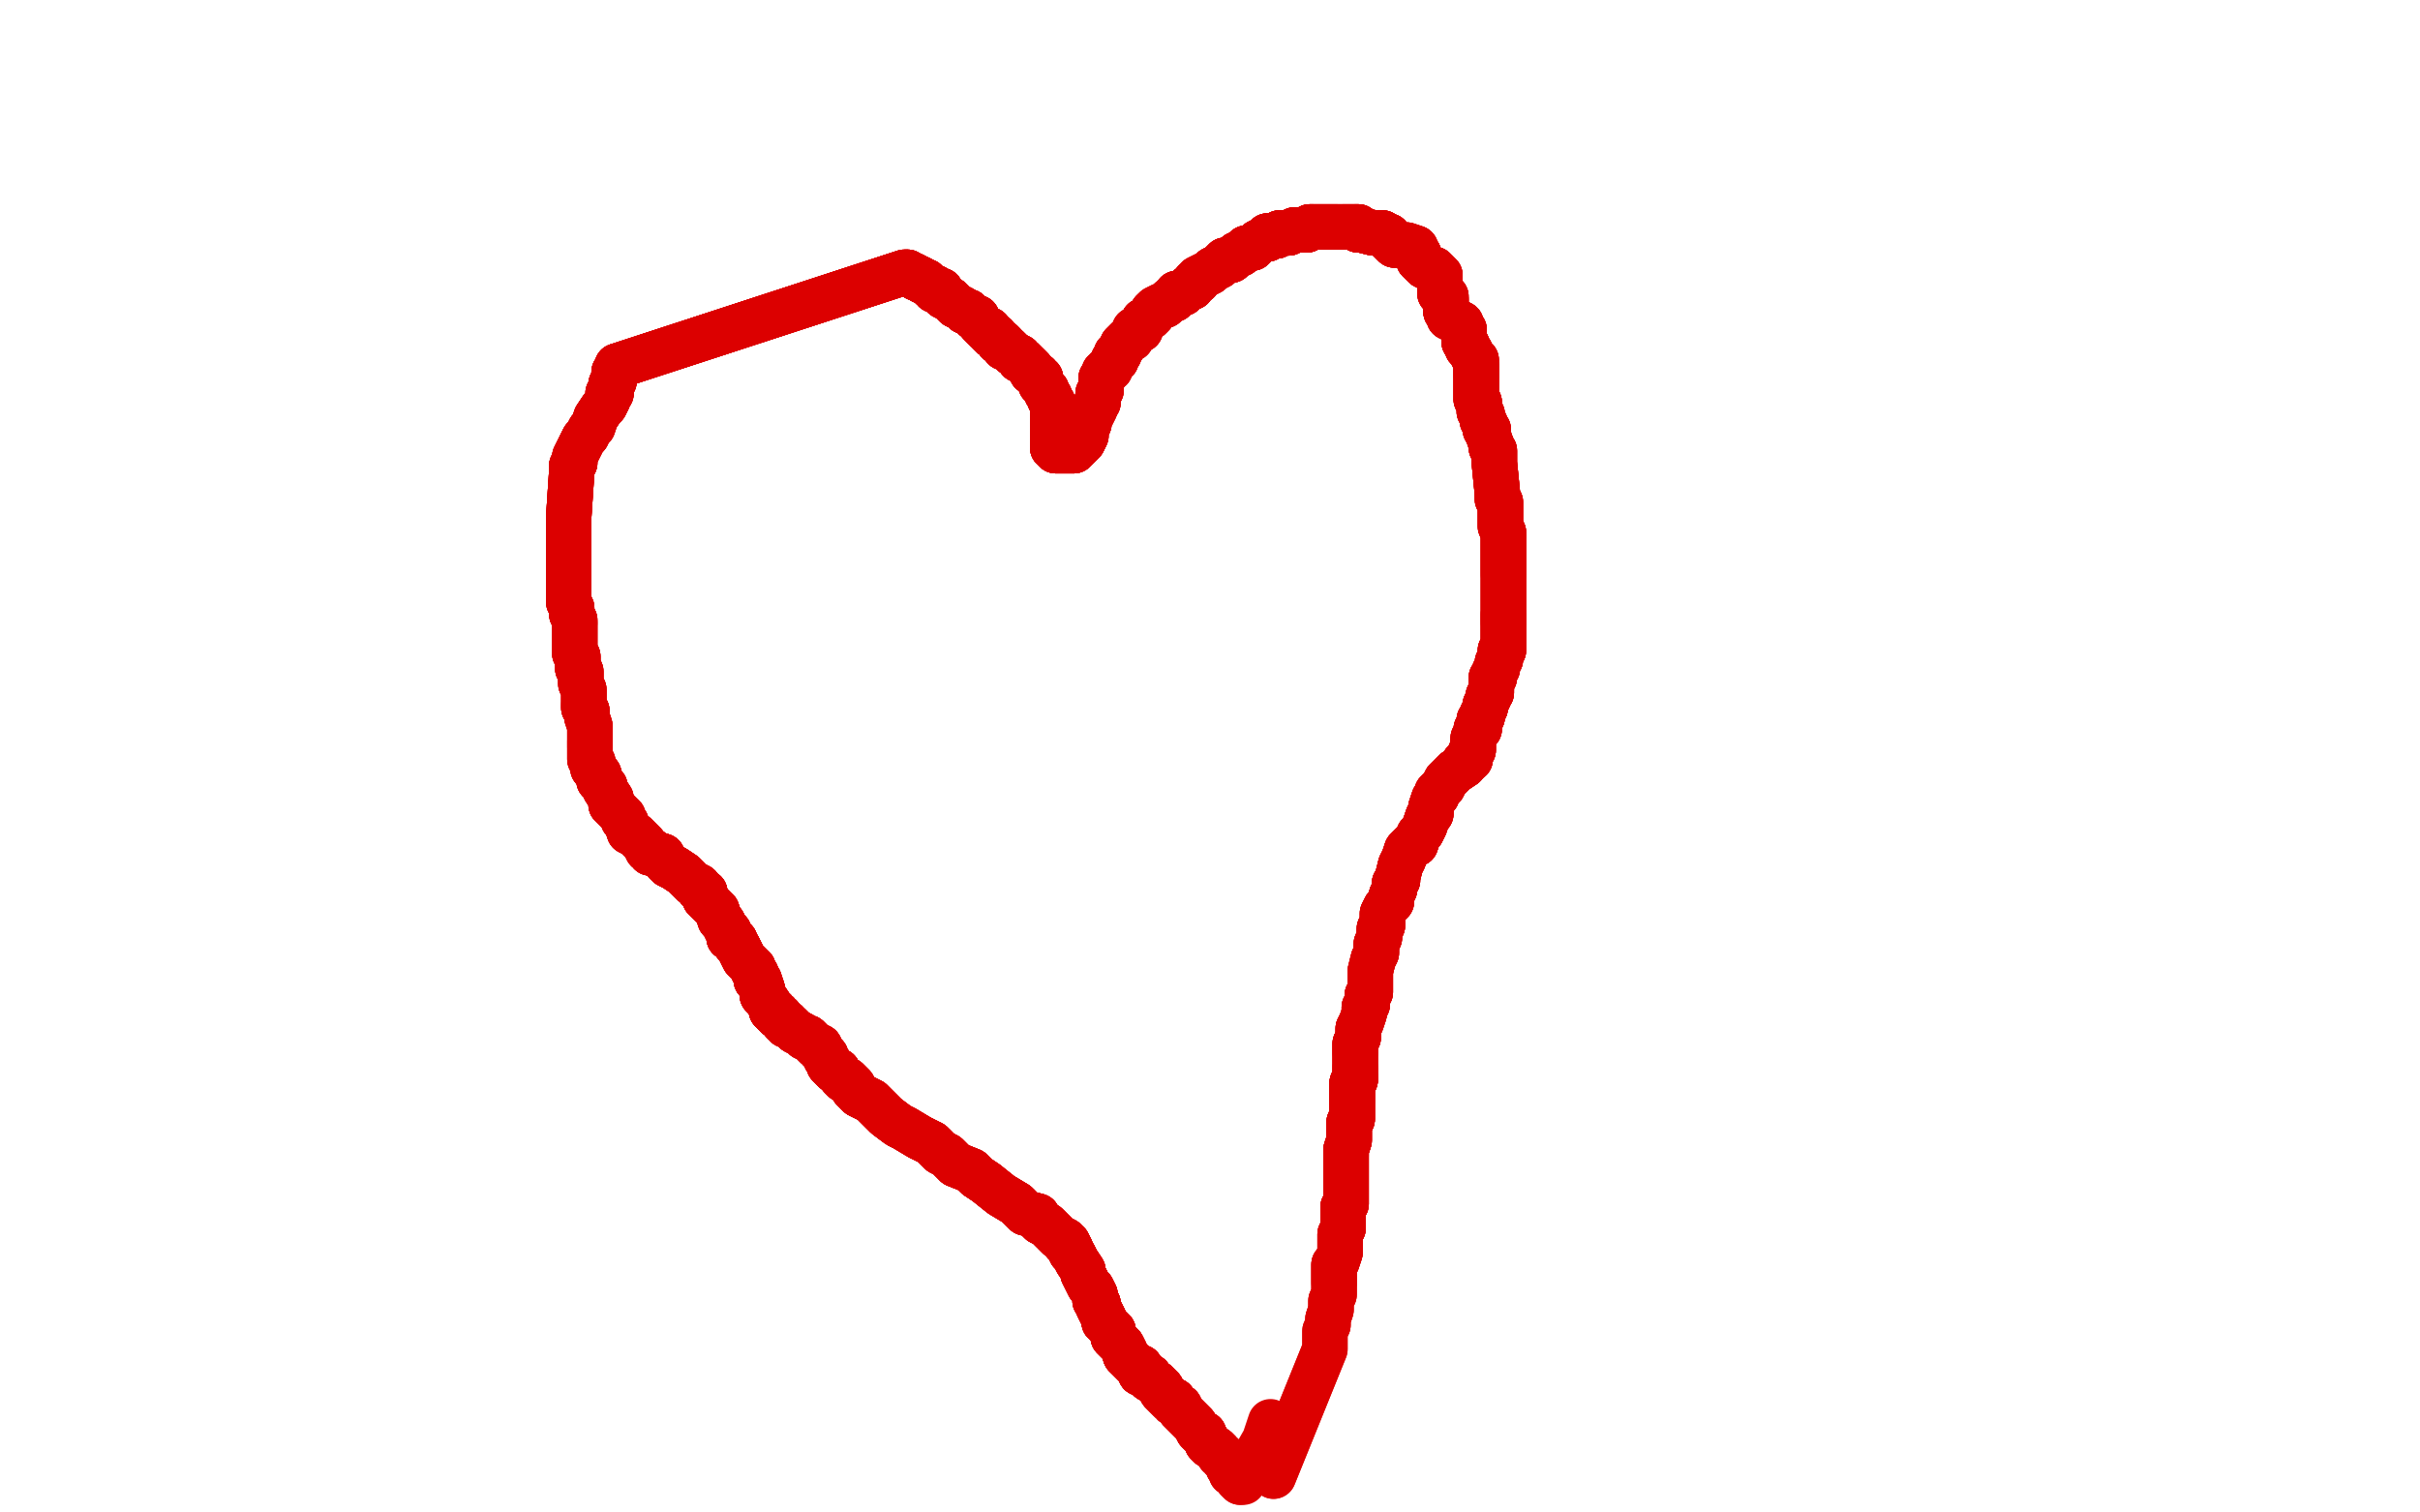 <?xml version="1.0" standalone="no"?>
<!DOCTYPE svg PUBLIC "-//W3C//DTD SVG 1.1//EN"
"http://www.w3.org/Graphics/SVG/1.1/DTD/svg11.dtd">

<svg width="800" height="500" version="1.1" xmlns="http://www.w3.org/2000/svg" xmlns:xlink="http://www.w3.org/1999/xlink" style="stroke-antialiasing: false"><desc>This SVG has been created on https://colorillo.com/</desc><rect x='0' y='0' width='800' height='500' style='fill: rgb(255,255,255); stroke-width:0' /><polyline points="348,148 348,147 348,146 348,145 348,144 348,143 348,141 348,140" style="fill: none; stroke: #dc0000; stroke-width: 15; stroke-linejoin: round; stroke-linecap: round; stroke-antialiasing: false; stroke-antialias: 0; opacity: 1.0"/>
<polyline points="348,148 348,147 348,146 348,145 348,144 348,143 348,141 348,140 348,139 348,138 348,137 348,136 348,135 348,134 348,133 347,132 347,131 346,130 346,129 345,128" style="fill: none; stroke: #dc0000; stroke-width: 15; stroke-linejoin: round; stroke-linecap: round; stroke-antialiasing: false; stroke-antialias: 0; opacity: 1.0"/>
<polyline points="348,148 348,147 348,146 348,145 348,144 348,143 348,141 348,140 348,139 348,138 348,137 348,136 348,135 348,134" style="fill: none; stroke: #dc0000; stroke-width: 15; stroke-linejoin: round; stroke-linecap: round; stroke-antialiasing: false; stroke-antialias: 0; opacity: 1.0"/>
<polyline points="348,148 348,147 348,146 348,145 348,144 348,143 348,141 348,140 348,139 348,138 348,137 348,136 348,135 348,134 348,133 347,132 347,131 346,130 346,129 345,128 344,127 344,126 344,125 343,125 343,124 341,123 341,122 340,121 339,120 338,119 337,119 337,118 335,117 334,116" style="fill: none; stroke: #dc0000; stroke-width: 15; stroke-linejoin: round; stroke-linecap: round; stroke-antialiasing: false; stroke-antialias: 0; opacity: 1.0"/>
<polyline points="348,148 348,147 348,146 348,145 348,144 348,143 348,141 348,140 348,139 348,138 348,137 348,136 348,135 348,134 348,133 347,132 347,131 346,130 346,129 345,128 344,127 344,126 344,125 343,125 343,124 341,123 341,122 340,121" style="fill: none; stroke: #dc0000; stroke-width: 15; stroke-linejoin: round; stroke-linecap: round; stroke-antialiasing: false; stroke-antialias: 0; opacity: 1.0"/>
<polyline points="348,148 348,147 348,146 348,145 348,144 348,143 348,141 348,140 348,139 348,138 348,137 348,136 348,135 348,134 348,133 347,132 347,131 346,130 346,129 345,128 344,127 344,126 344,125 343,125 343,124 341,123 341,122 340,121 339,120 338,119 337,119 337,118 335,117 334,116 333,115 332,115 332,114 331,113 330,113 329,111 328,111 327,110 327,109 326,109 325,108" style="fill: none; stroke: #dc0000; stroke-width: 15; stroke-linejoin: round; stroke-linecap: round; stroke-antialiasing: false; stroke-antialias: 0; opacity: 1.0"/>
<polyline points="348,133 347,132 347,131 346,130 346,129 345,128 344,127 344,126 344,125 343,125 343,124 341,123 341,122 340,121 339,120 338,119 337,119 337,118 335,117 334,116 333,115 332,115 332,114 331,113 330,113 329,111 328,111 327,110 327,109 326,109 325,108 324,107 323,105 322,105 320,103 319,103 318,102 316,101 315,100 314,99 312,98 311,97 311,96" style="fill: none; stroke: #dc0000; stroke-width: 15; stroke-linejoin: round; stroke-linecap: round; stroke-antialiasing: false; stroke-antialias: 0; opacity: 1.0"/>
<polyline points="343,124 341,123 341,122 340,121 339,120 338,119 337,119 337,118 335,117 334,116 333,115 332,115 332,114 331,113 330,113 329,111 328,111 327,110 327,109 326,109 325,108 324,107 323,105 322,105 320,103 319,103 318,102 316,101 315,100 314,99 312,98 311,97 311,96 310,96 309,96 309,95 308,95 307,94 306,93 305,93 304,92 303,92 302,91 301,91 300,90" style="fill: none; stroke: #dc0000; stroke-width: 15; stroke-linejoin: round; stroke-linecap: round; stroke-antialiasing: false; stroke-antialias: 0; opacity: 1.0"/>
<polyline points="343,124 341,123 341,122 340,121 339,120 338,119 337,119 337,118 335,117 334,116 333,115 332,115 332,114 331,113 330,113 329,111 328,111 327,110 327,109 326,109 325,108 324,107 323,105 322,105 320,103 319,103 318,102 316,101 315,100 314,99 312,98 311,97 311,96 310,96 309,96 309,95 308,95 307,94 306,93 305,93 304,92 303,92 302,91 301,91 300,90 299,90 204,121" style="fill: none; stroke: #dc0000; stroke-width: 15; stroke-linejoin: round; stroke-linecap: round; stroke-antialiasing: false; stroke-antialias: 0; opacity: 1.0"/>
<polyline points="335,117 334,116 333,115 332,115 332,114 331,113 330,113 329,111 328,111 327,110 327,109 326,109 325,108 324,107 323,105 322,105 320,103 319,103 318,102 316,101 315,100 314,99 312,98 311,97 311,96 310,96 309,96 309,95 308,95 307,94 306,93 305,93 304,92 303,92 302,91 301,91 300,90 299,90 204,121 204,122 203,123 203,124 203,126 202,127 202,128 202,130" style="fill: none; stroke: #dc0000; stroke-width: 15; stroke-linejoin: round; stroke-linecap: round; stroke-antialiasing: false; stroke-antialias: 0; opacity: 1.0"/>
<polyline points="323,105 322,105 320,103 319,103 318,102 316,101 315,100 314,99 312,98 311,97 311,96 310,96 309,96 309,95 308,95 307,94 306,93 305,93 304,92 303,92 302,91 301,91 300,90 299,90 204,121 204,122 203,123 203,124 203,126 202,127 202,128 202,130 201,130 201,131 201,132 200,134 199,135 197,138 196,141 195,142 194,144 193,145 192,147" style="fill: none; stroke: #dc0000; stroke-width: 15; stroke-linejoin: round; stroke-linecap: round; stroke-antialiasing: false; stroke-antialias: 0; opacity: 1.0"/>
<polyline points="320,103 319,103 318,102 316,101 315,100 314,99 312,98 311,97 311,96 310,96 309,96 309,95 308,95 307,94 306,93 305,93 304,92 303,92 302,91 301,91 300,90 299,90 204,121 204,122 203,123 203,124 203,126 202,127 202,128 202,130 201,130 201,131 201,132 200,134 199,135 197,138 196,141 195,142 194,144 193,145 192,147 191,149 190,151 190,152 190,153 189,154 189,155 189,156 188,171" style="fill: none; stroke: #dc0000; stroke-width: 15; stroke-linejoin: round; stroke-linecap: round; stroke-antialiasing: false; stroke-antialias: 0; opacity: 1.0"/>
<polyline points="304,92 303,92 302,91 301,91 300,90 299,90 204,121 204,122 203,123 203,124 203,126 202,127 202,128 202,130 201,130 201,131 201,132 200,134 199,135 197,138 196,141 195,142 194,144 193,145 192,147 191,149 190,151 190,152 190,153 189,154 189,155 189,156 188,171 188,174 188,178 188,179 188,182 188,183 188,187 188,189 188,190 188,191" style="fill: none; stroke: #dc0000; stroke-width: 15; stroke-linejoin: round; stroke-linecap: round; stroke-antialiasing: false; stroke-antialias: 0; opacity: 1.0"/>
<polyline points="204,121 204,122 203,123 203,124 203,126 202,127 202,128 202,130 201,130 201,131 201,132 200,134 199,135 197,138 196,141 195,142 194,144 193,145 192,147 191,149 190,151 190,152 190,153 189,154 189,155 189,156 188,171 188,174 188,178 188,179 188,182 188,183 188,187 188,189 188,190 188,191 188,192 188,194 188,195 188,197 188,198 188,199 189,201 189,202 189,203 190,205 190,206" style="fill: none; stroke: #dc0000; stroke-width: 15; stroke-linejoin: round; stroke-linecap: round; stroke-antialiasing: false; stroke-antialias: 0; opacity: 1.0"/>
<polyline points="194,144 193,145 192,147 191,149 190,151 190,152 190,153 189,154 189,155 189,156 188,171 188,174 188,178 188,179 188,182 188,183 188,187 188,189 188,190 188,191 188,192 188,194 188,195 188,197 188,198 188,199 189,201 189,202 189,203 190,205 190,206 190,207 190,209 190,210 190,211 190,212 190,214 190,216 191,217 191,219 191,220 191,221" style="fill: none; stroke: #dc0000; stroke-width: 15; stroke-linejoin: round; stroke-linecap: round; stroke-antialiasing: false; stroke-antialias: 0; opacity: 1.0"/>
<polyline points="190,153 189,154 189,155 189,156 188,171 188,174 188,178 188,179 188,182 188,183 188,187 188,189 188,190 188,191 188,192 188,194 188,195 188,197 188,198 188,199 189,201 189,202 189,203 190,205 190,206 190,207 190,209 190,210 190,211 190,212 190,214 190,216 191,217 191,219 191,220 191,221 192,222 192,223 192,225 192,226 193,228 193,229 193,231 193,232 193,233 193,234 194,235" style="fill: none; stroke: #dc0000; stroke-width: 15; stroke-linejoin: round; stroke-linecap: round; stroke-antialiasing: false; stroke-antialias: 0; opacity: 1.0"/>
<polyline points="188,192 188,194 188,195 188,197 188,198 188,199 189,201 189,202 189,203 190,205 190,206 190,207 190,209 190,210 190,211 190,212 190,214 190,216 191,217 191,219 191,220 191,221 192,222 192,223 192,225 192,226 193,228 193,229 193,231 193,232 193,233 193,234 194,235 194,236 194,237 195,240 195,241 195,242 195,243 195,244 195,245 195,246 195,247" style="fill: none; stroke: #dc0000; stroke-width: 15; stroke-linejoin: round; stroke-linecap: round; stroke-antialiasing: false; stroke-antialias: 0; opacity: 1.0"/>
<polyline points="190,206 190,207 190,209 190,210 190,211 190,212 190,214 190,216 191,217 191,219 191,220 191,221 192,222 192,223 192,225 192,226 193,228 193,229 193,231 193,232 193,233 193,234 194,235 194,236 194,237 195,240 195,241 195,242 195,243 195,244 195,245 195,246 195,247 195,248 195,249 195,250 195,251 196,252 196,253 196,254 197,255 198,256 198,257 198,258 199,259" style="fill: none; stroke: #dc0000; stroke-width: 15; stroke-linejoin: round; stroke-linecap: round; stroke-antialiasing: false; stroke-antialias: 0; opacity: 1.0"/>
<polyline points="191,217 191,219 191,220 191,221 192,222 192,223 192,225 192,226 193,228 193,229 193,231 193,232 193,233 193,234 194,235 194,236 194,237 195,240 195,241 195,242 195,243 195,244 195,245 195,246 195,247 195,248 195,249 195,250 195,251 196,252 196,253 196,254 197,255 198,256 198,257 198,258 199,259 200,260 200,261 202,264 202,266 203,267 205,269 206,270 206,271 207,272" style="fill: none; stroke: #dc0000; stroke-width: 15; stroke-linejoin: round; stroke-linecap: round; stroke-antialiasing: false; stroke-antialias: 0; opacity: 1.0"/>
<polyline points="193,233 193,234 194,235 194,236 194,237 195,240 195,241 195,242 195,243 195,244 195,245 195,246 195,247 195,248 195,249 195,250 195,251 196,252 196,253 196,254 197,255 198,256 198,257 198,258 199,259 200,260 200,261 202,264 202,266 203,267 205,269 206,270 206,271 207,272 208,275 210,276 211,277 213,279 214,281 215,281 215,282 216,282 219,283 220,285" style="fill: none; stroke: #dc0000; stroke-width: 15; stroke-linejoin: round; stroke-linecap: round; stroke-antialiasing: false; stroke-antialias: 0; opacity: 1.0"/>
<polyline points="195,245 195,246 195,247 195,248 195,249 195,250 195,251 196,252 196,253 196,254 197,255 198,256 198,257 198,258 199,259 200,260 200,261 202,264 202,266 203,267 205,269 206,270 206,271 207,272 208,275 210,276 211,277 213,279 214,281 215,281 215,282 216,282 219,283 220,285 221,286 223,287 226,289 227,290 228,291 229,292 231,293 231,294 233,295 233,297 234,298" style="fill: none; stroke: #dc0000; stroke-width: 15; stroke-linejoin: round; stroke-linecap: round; stroke-antialiasing: false; stroke-antialias: 0; opacity: 1.0"/>
<polyline points="197,255 198,256 198,257 198,258 199,259 200,260 200,261 202,264 202,266 203,267 205,269 206,270 206,271 207,272 208,275 210,276 211,277 213,279 214,281 215,281 215,282 216,282 219,283 220,285 221,286 223,287 226,289 227,290 228,291 229,292 231,293 231,294 233,295 233,297 234,298 237,301 238,304 239,305 240,307 241,308 241,309 241,310 243,311 243,312 244,313" style="fill: none; stroke: #dc0000; stroke-width: 15; stroke-linejoin: round; stroke-linecap: round; stroke-antialiasing: false; stroke-antialias: 0; opacity: 1.0"/>
<polyline points="202,266 203,267 205,269 206,270 206,271 207,272 208,275 210,276 211,277 213,279 214,281 215,281 215,282 216,282 219,283 220,285 221,286 223,287 226,289 227,290 228,291 229,292 231,293 231,294 233,295 233,297 234,298 237,301 238,304 239,305 240,307 241,308 241,309 241,310 243,311 243,312 244,313 245,315 246,317 248,319 249,320 249,321 250,322 250,323 250,324 251,324" style="fill: none; stroke: #dc0000; stroke-width: 15; stroke-linejoin: round; stroke-linecap: round; stroke-antialiasing: false; stroke-antialias: 0; opacity: 1.0"/>
<polyline points="214,281 215,281 215,282 216,282 219,283 220,285 221,286 223,287 226,289 227,290 228,291 229,292 231,293 231,294 233,295 233,297 234,298 237,301 238,304 239,305 240,307 241,308 241,309 241,310 243,311 243,312 244,313 245,315 246,317 248,319 249,320 249,321 250,322 250,323 250,324 251,324 252,327 252,329 253,330 255,333 255,334 256,334 256,335 257,335 257,336" style="fill: none; stroke: #dc0000; stroke-width: 15; stroke-linejoin: round; stroke-linecap: round; stroke-antialiasing: false; stroke-antialias: 0; opacity: 1.0"/>
<polyline points="219,283 220,285 221,286 223,287 226,289 227,290 228,291 229,292 231,293 231,294 233,295 233,297 234,298 237,301 238,304 239,305 240,307 241,308 241,309 241,310 243,311 243,312 244,313 245,315 246,317 248,319 249,320 249,321 250,322 250,323 250,324 251,324 252,327 252,329 253,330 255,333 255,334 256,334 256,335 257,335 257,336 258,336 259,338 260,338 260,339 261,339 262,340 263,341" style="fill: none; stroke: #dc0000; stroke-width: 15; stroke-linejoin: round; stroke-linecap: round; stroke-antialiasing: false; stroke-antialias: 0; opacity: 1.0"/>
<polyline points="233,295 233,297 234,298 237,301 238,304 239,305 240,307 241,308 241,309 241,310 243,311 243,312 244,313 245,315 246,317 248,319 249,320 249,321 250,322 250,323 250,324 251,324 252,327 252,329 253,330 255,333 255,334 256,334 256,335 257,335 257,336 258,336 259,338 260,338 260,339 261,339 262,340 263,341 265,342 266,343 267,343 268,344 269,345 270,346 271,346" style="fill: none; stroke: #dc0000; stroke-width: 15; stroke-linejoin: round; stroke-linecap: round; stroke-antialiasing: false; stroke-antialias: 0; opacity: 1.0"/>
<polyline points="241,309 241,310 243,311 243,312 244,313 245,315 246,317 248,319 249,320 249,321 250,322 250,323 250,324 251,324 252,327 252,329 253,330 255,333 255,334 256,334 256,335 257,335 257,336 258,336 259,338 260,338 260,339 261,339 262,340 263,341 265,342 266,343 267,343 268,344 269,345 270,346 271,346 271,347 272,348 273,349 273,350 274,351 274,352 275,353 276,354 277,354" style="fill: none; stroke: #dc0000; stroke-width: 15; stroke-linejoin: round; stroke-linecap: round; stroke-antialiasing: false; stroke-antialias: 0; opacity: 1.0"/>
<polyline points="249,320 249,321 250,322 250,323 250,324 251,324 252,327 252,329 253,330 255,333 255,334 256,334 256,335 257,335 257,336 258,336 259,338 260,338 260,339 261,339 262,340 263,341 265,342 266,343 267,343 268,344 269,345 270,346 271,346 271,347 272,348 273,349 273,350 274,351 274,352 275,353 276,354 277,354 278,356 279,357 280,357 281,358 282,359 282,360 284,362 286,363" style="fill: none; stroke: #dc0000; stroke-width: 15; stroke-linejoin: round; stroke-linecap: round; stroke-antialiasing: false; stroke-antialias: 0; opacity: 1.0"/>
<polyline points="252,327 252,329 253,330 255,333 255,334 256,334 256,335 257,335 257,336 258,336 259,338 260,338 260,339 261,339 262,340 263,341 265,342 266,343 267,343 268,344 269,345 270,346 271,346 271,347 272,348 273,349 273,350 274,351 274,352 275,353 276,354 277,354 278,356 279,357 280,357 281,358 282,359 282,360 284,362 286,363 288,364 289,365 291,367 293,369 297,372 299,373 304,376" style="fill: none; stroke: #dc0000; stroke-width: 15; stroke-linejoin: round; stroke-linecap: round; stroke-antialiasing: false; stroke-antialias: 0; opacity: 1.0"/>
<polyline points="262,340 263,341 265,342 266,343 267,343 268,344 269,345 270,346 271,346 271,347 272,348 273,349 273,350 274,351 274,352 275,353 276,354 277,354 278,356 279,357 280,357 281,358 282,359 282,360 284,362 286,363 288,364 289,365 291,367 293,369 297,372 299,373 304,376 306,377 308,378 309,379 310,380 311,381 313,382 314,383 316,385 321,387 323,389" style="fill: none; stroke: #dc0000; stroke-width: 15; stroke-linejoin: round; stroke-linecap: round; stroke-antialiasing: false; stroke-antialias: 0; opacity: 1.0"/>
<polyline points="267,343 268,344 269,345 270,346 271,346 271,347 272,348 273,349 273,350 274,351 274,352 275,353 276,354 277,354 278,356 279,357 280,357 281,358 282,359 282,360 284,362 286,363 288,364 289,365 291,367 293,369 297,372 299,373 304,376 306,377 308,378 309,379 310,380 311,381 313,382 314,383 316,385 321,387 323,389 326,391 331,395 336,398 338,400 339,401 343,402 343,403 344,404 346,405" style="fill: none; stroke: #dc0000; stroke-width: 15; stroke-linejoin: round; stroke-linecap: round; stroke-antialiasing: false; stroke-antialias: 0; opacity: 1.0"/>
<polyline points="276,354 277,354 278,356 279,357 280,357 281,358 282,359 282,360 284,362 286,363 288,364 289,365 291,367 293,369 297,372 299,373 304,376 306,377 308,378 309,379 310,380 311,381 313,382 314,383 316,385 321,387 323,389 326,391 331,395 336,398 338,400 339,401 343,402 343,403 344,404 346,405 347,406 348,407 349,408 350,409 352,410 352,411 353,411 354,413" style="fill: none; stroke: #dc0000; stroke-width: 15; stroke-linejoin: round; stroke-linecap: round; stroke-antialiasing: false; stroke-antialias: 0; opacity: 1.0"/>
<polyline points="284,362 286,363 288,364 289,365 291,367 293,369 297,372 299,373 304,376 306,377 308,378 309,379 310,380 311,381 313,382 314,383 316,385 321,387 323,389 326,391 331,395 336,398 338,400 339,401 343,402 343,403 344,404 346,405 347,406 348,407 349,408 350,409 352,410 352,411 353,411 354,413 354,414 355,415 356,417 358,420 358,421 360,425 361,426 362,428 362,430 363,431" style="fill: none; stroke: #dc0000; stroke-width: 15; stroke-linejoin: round; stroke-linecap: round; stroke-antialiasing: false; stroke-antialias: 0; opacity: 1.0"/>
<polyline points="308,378 309,379 310,380 311,381 313,382 314,383 316,385 321,387 323,389 326,391 331,395 336,398 338,400 339,401 343,402 343,403 344,404 346,405 347,406 348,407 349,408 350,409 352,410 352,411 353,411 354,413 354,414 355,415 356,417 358,420 358,421 360,425 361,426 362,428 362,430 363,431 363,432 365,436 365,437 368,440 368,442 370,444 371,445 372,447 372,448" style="fill: none; stroke: #dc0000; stroke-width: 15; stroke-linejoin: round; stroke-linecap: round; stroke-antialiasing: false; stroke-antialias: 0; opacity: 1.0"/>
<polyline points="316,385 321,387 323,389 326,391 331,395 336,398 338,400 339,401 343,402 343,403 344,404 346,405 347,406 348,407 349,408 350,409 352,410 352,411 353,411 354,413 354,414 355,415 356,417 358,420 358,421 360,425 361,426 362,428 362,430 363,431 363,432 365,436 365,437 368,440 368,442 370,444 371,445 372,447 372,448 373,449 374,450 376,452 377,452 377,454 378,454 379,455 380,455" style="fill: none; stroke: #dc0000; stroke-width: 15; stroke-linejoin: round; stroke-linecap: round; stroke-antialiasing: false; stroke-antialias: 0; opacity: 1.0"/>
<polyline points="347,406 348,407 349,408 350,409 352,410 352,411 353,411 354,413 354,414 355,415 356,417 358,420 358,421 360,425 361,426 362,428 362,430 363,431 363,432 365,436 365,437 368,440 368,442 370,444 371,445 372,447 372,448 373,449 374,450 376,452 377,452 377,454 378,454 379,455 380,455 380,456 382,457 383,458 384,459 384,460 386,462 387,463 388,463 388,464" style="fill: none; stroke: #dc0000; stroke-width: 15; stroke-linejoin: round; stroke-linecap: round; stroke-antialiasing: false; stroke-antialias: 0; opacity: 1.0"/>
<polyline points="353,411 354,413 354,414 355,415 356,417 358,420 358,421 360,425 361,426 362,428 362,430 363,431 363,432 365,436 365,437 368,440 368,442 370,444 371,445 372,447 372,448 373,449 374,450 376,452 377,452 377,454 378,454 379,455 380,455 380,456 382,457 383,458 384,459 384,460 386,462 387,463 388,463 388,464 390,465 390,466 391,467 392,468 393,469 394,470 395,471 396,473 397,474" style="fill: none; stroke: #dc0000; stroke-width: 15; stroke-linejoin: round; stroke-linecap: round; stroke-antialiasing: false; stroke-antialias: 0; opacity: 1.0"/>
<polyline points="361,426 362,428 362,430 363,431 363,432 365,436 365,437 368,440 368,442 370,444 371,445 372,447 372,448 373,449 374,450 376,452 377,452 377,454 378,454 379,455 380,455 380,456 382,457 383,458 384,459 384,460 386,462 387,463 388,463 388,464 390,465 390,466 391,467 392,468 393,469 394,470 395,471 396,473 397,474 398,474 398,475 399,476 399,477 400,478 402,479 403,480" style="fill: none; stroke: #dc0000; stroke-width: 15; stroke-linejoin: round; stroke-linecap: round; stroke-antialiasing: false; stroke-antialias: 0; opacity: 1.0"/>
<polyline points="365,437 368,440 368,442 370,444 371,445 372,447 372,448 373,449 374,450 376,452 377,452 377,454 378,454 379,455 380,455 380,456 382,457 383,458 384,459 384,460 386,462 387,463 388,463 388,464 390,465 390,466 391,467 392,468 393,469 394,470 395,471 396,473 397,474 398,474 398,475 399,476 399,477 400,478 402,479 403,480 403,481 404,481 404,482 405,483 406,484 406,485 407,486" style="fill: none; stroke: #dc0000; stroke-width: 15; stroke-linejoin: round; stroke-linecap: round; stroke-antialiasing: false; stroke-antialias: 0; opacity: 1.0"/>
<polyline points="365,437 368,440 368,442 370,444 371,445 372,447 372,448 373,449 374,450 376,452 377,452 377,454 378,454 379,455 380,455 380,456 382,457 383,458 384,459 384,460 386,462 387,463 388,463 388,464 390,465 390,466 391,467 392,468 393,469 394,470 395,471 396,473 397,474 398,474 398,475 399,476 399,477 400,478 402,479 403,480 403,481 404,481 404,482 405,483 406,484 406,485 407,486 407,487 408,487" style="fill: none; stroke: #dc0000; stroke-width: 15; stroke-linejoin: round; stroke-linecap: round; stroke-antialiasing: false; stroke-antialias: 0; opacity: 1.0"/>
<polyline points="368,442 370,444 371,445 372,447 372,448 373,449 374,450 376,452 377,452 377,454 378,454 379,455 380,455 380,456 382,457 383,458 384,459 384,460 386,462 387,463 388,463 388,464 390,465 390,466 391,467 392,468 393,469 394,470 395,471 396,473 397,474 398,474 398,475 399,476 399,477 400,478 402,479 403,480 403,481 404,481 404,482 405,483 406,484 406,485 407,486 407,487 408,487 409,489 410,490" style="fill: none; stroke: #dc0000; stroke-width: 15; stroke-linejoin: round; stroke-linecap: round; stroke-antialiasing: false; stroke-antialias: 0; opacity: 1.0"/>
<polyline points="377,452 377,454 378,454 379,455 380,455 380,456 382,457 383,458 384,459 384,460 386,462 387,463 388,463 388,464 390,465 390,466 391,467 392,468 393,469 394,470 395,471 396,473 397,474 398,474 398,475 399,476 399,477 400,478 402,479 403,480 403,481 404,481 404,482 405,483 406,484 406,485 407,486 407,487 408,487 409,489 410,490 411,490 411,489 414,483 418,476 420,470" style="fill: none; stroke: #dc0000; stroke-width: 15; stroke-linejoin: round; stroke-linecap: round; stroke-antialiasing: false; stroke-antialias: 0; opacity: 1.0"/>
<polyline points="349,149 350,149 351,149 352,149 353,149 354,149 355,149 356,148 357,147 358,146" style="fill: none; stroke: #dc0000; stroke-width: 15; stroke-linejoin: round; stroke-linecap: round; stroke-antialiasing: false; stroke-antialias: 0; opacity: 1.0"/>
<polyline points="349,149 350,149 351,149 352,149 353,149 354,149 355,149 356,148 357,147 358,146 359,144 359,142 359,141 360,140 360,139 360,138 361,137 362,135 362,134" style="fill: none; stroke: #dc0000; stroke-width: 15; stroke-linejoin: round; stroke-linecap: round; stroke-antialiasing: false; stroke-antialias: 0; opacity: 1.0"/>
<polyline points="349,149 350,149 351,149 352,149 353,149 354,149 355,149 356,148 357,147 358,146 359,144 359,142 359,141 360,140 360,139 360,138 361,137 362,135 362,134 363,133 363,132 363,131 363,130 364,129 364,128" style="fill: none; stroke: #dc0000; stroke-width: 15; stroke-linejoin: round; stroke-linecap: round; stroke-antialiasing: false; stroke-antialias: 0; opacity: 1.0"/>
<polyline points="349,149 350,149 351,149 352,149 353,149 354,149 355,149 356,148 357,147 358,146 359,144 359,142 359,141 360,140 360,139 360,138 361,137 362,135 362,134 363,133 363,132 363,131 363,130 364,129 364,128 364,127 364,126 364,125 365,124 365,123 366,123 366,122 367,122 367,121" style="fill: none; stroke: #dc0000; stroke-width: 15; stroke-linejoin: round; stroke-linecap: round; stroke-antialiasing: false; stroke-antialias: 0; opacity: 1.0"/>
<polyline points="349,149 350,149 351,149 352,149 353,149 354,149 355,149 356,148 357,147 358,146 359,144 359,142 359,141 360,140 360,139 360,138 361,137 362,135 362,134 363,133 363,132 363,131 363,130 364,129 364,128 364,127 364,126 364,125 365,124 365,123 366,123 366,122 367,122 367,121 368,120 368,119 369,119 369,117 370,117 370,116 371,115 371,114 372,113 373,112" style="fill: none; stroke: #dc0000; stroke-width: 15; stroke-linejoin: round; stroke-linecap: round; stroke-antialiasing: false; stroke-antialias: 0; opacity: 1.0"/>
<polyline points="359,141 360,140 360,139 360,138 361,137 362,135 362,134 363,133 363,132 363,131 363,130 364,129 364,128 364,127 364,126 364,125 365,124 365,123 366,123 366,122 367,122 367,121 368,120 368,119 369,119 369,117 370,117 370,116 371,115 371,114 372,113 373,112 374,112 374,111 375,110 375,109 376,109 377,109 377,108 378,107 378,106 380,105 381,104 381,103" style="fill: none; stroke: #dc0000; stroke-width: 15; stroke-linejoin: round; stroke-linecap: round; stroke-antialiasing: false; stroke-antialias: 0; opacity: 1.0"/>
<polyline points="364,126 364,125 365,124 365,123 366,123 366,122 367,122 367,121 368,120 368,119 369,119 369,117 370,117 370,116 371,115 371,114 372,113 373,112 374,112 374,111 375,110 375,109 376,109 377,109 377,108 378,107 378,106 380,105 381,104 381,103 382,102 384,101 385,101 386,100 387,99 388,99 389,98 389,97 390,97 391,97 392,96 393,95 394,95" style="fill: none; stroke: #dc0000; stroke-width: 15; stroke-linejoin: round; stroke-linecap: round; stroke-antialiasing: false; stroke-antialias: 0; opacity: 1.0"/>
<polyline points="369,119 369,117 370,117 370,116 371,115 371,114 372,113 373,112 374,112 374,111 375,110 375,109 376,109 377,109 377,108 378,107 378,106 380,105 381,104 381,103 382,102 384,101 385,101 386,100 387,99 388,99 389,98 389,97 390,97 391,97 392,96 393,95 394,95 395,93 396,93 396,92 398,91 400,90 401,89 403,88 404,87 405,86 406,86 407,86 408,85" style="fill: none; stroke: #dc0000; stroke-width: 15; stroke-linejoin: round; stroke-linecap: round; stroke-antialiasing: false; stroke-antialias: 0; opacity: 1.0"/>
<polyline points="376,109 377,109 377,108 378,107 378,106 380,105 381,104 381,103 382,102 384,101 385,101 386,100 387,99 388,99 389,98 389,97 390,97 391,97 392,96 393,95 394,95 395,93 396,93 396,92 398,91 400,90 401,89 403,88 404,87 405,86 406,86 407,86 408,85 409,84 410,84 411,83 412,82 414,82 415,81 416,80 418,79 419,79 419,78 420,78" style="fill: none; stroke: #dc0000; stroke-width: 15; stroke-linejoin: round; stroke-linecap: round; stroke-antialiasing: false; stroke-antialias: 0; opacity: 1.0"/>
<polyline points="385,101 386,100 387,99 388,99 389,98 389,97 390,97 391,97 392,96 393,95 394,95 395,93 396,93 396,92 398,91 400,90 401,89 403,88 404,87 405,86 406,86 407,86 408,85 409,84 410,84 411,83 412,82 414,82 415,81 416,80 418,79 419,79 419,78 420,78 421,78 422,78 423,77 424,77 426,77 428,76 430,76 431,76 432,76 433,75 434,75" style="fill: none; stroke: #dc0000; stroke-width: 15; stroke-linejoin: round; stroke-linecap: round; stroke-antialiasing: false; stroke-antialias: 0; opacity: 1.0"/>
<polyline points="389,98 389,97 390,97 391,97 392,96 393,95 394,95 395,93 396,93 396,92 398,91 400,90 401,89 403,88 404,87 405,86 406,86 407,86 408,85 409,84 410,84 411,83 412,82 414,82 415,81 416,80 418,79 419,79 419,78 420,78 421,78 422,78 423,77 424,77 426,77 428,76 430,76 431,76 432,76 433,75 434,75 435,75 436,75 437,75 438,75 439,75 441,75 442,75" style="fill: none; stroke: #dc0000; stroke-width: 15; stroke-linejoin: round; stroke-linecap: round; stroke-antialiasing: false; stroke-antialias: 0; opacity: 1.0"/>
<polyline points="401,89 403,88 404,87 405,86 406,86 407,86 408,85 409,84 410,84 411,83 412,82 414,82 415,81 416,80 418,79 419,79 419,78 420,78 421,78 422,78 423,77 424,77 426,77 428,76 430,76 431,76 432,76 433,75 434,75 435,75 436,75 437,75 438,75 439,75 441,75 442,75 444,75 445,75 446,75 447,75 448,75 449,75 449,76 450,76" style="fill: none; stroke: #dc0000; stroke-width: 15; stroke-linejoin: round; stroke-linecap: round; stroke-antialiasing: false; stroke-antialias: 0; opacity: 1.0"/>
<polyline points="406,86 407,86 408,85 409,84 410,84 411,83 412,82 414,82 415,81 416,80 418,79 419,79 419,78 420,78 421,78 422,78 423,77 424,77 426,77 428,76 430,76 431,76 432,76 433,75 434,75 435,75 436,75 437,75 438,75 439,75 441,75 442,75 444,75 445,75 446,75 447,75 448,75 449,75 449,76 450,76 454,77 456,77 457,77 458,78 459,78 459,79 460,80 461,81" style="fill: none; stroke: #dc0000; stroke-width: 15; stroke-linejoin: round; stroke-linecap: round; stroke-antialiasing: false; stroke-antialias: 0; opacity: 1.0"/>
<polyline points="421,78 422,78 423,77 424,77 426,77 428,76 430,76 431,76 432,76 433,75 434,75 435,75 436,75 437,75 438,75 439,75 441,75 442,75 444,75 445,75 446,75 447,75 448,75 449,75 449,76 450,76 454,77 456,77 457,77 458,78 459,78 459,79 460,80 461,81 463,81 464,81 465,81 468,82 468,83 468,84 469,84 469,86 470,87" style="fill: none; stroke: #dc0000; stroke-width: 15; stroke-linejoin: round; stroke-linecap: round; stroke-antialiasing: false; stroke-antialias: 0; opacity: 1.0"/>
<polyline points="426,77 428,76 430,76 431,76 432,76 433,75 434,75 435,75 436,75 437,75 438,75 439,75 441,75 442,75 444,75 445,75 446,75 447,75 448,75 449,75 449,76 450,76 454,77 456,77 457,77 458,78 459,78 459,79 460,80 461,81 463,81 464,81 465,81 468,82 468,83 468,84 469,84 469,86 470,87 471,88 473,89 474,89 475,90 476,91 476,92 476,93 476,94 476,95" style="fill: none; stroke: #dc0000; stroke-width: 15; stroke-linejoin: round; stroke-linecap: round; stroke-antialiasing: false; stroke-antialias: 0; opacity: 1.0"/>
<polyline points="444,75 445,75 446,75 447,75 448,75 449,75 449,76 450,76 454,77 456,77 457,77 458,78 459,78 459,79 460,80 461,81 463,81 464,81 465,81 468,82 468,83 468,84 469,84 469,86 470,87 471,88 473,89 474,89 475,90 476,91 476,92 476,93 476,94 476,95 476,96 476,97 477,97 478,98 478,99 478,100 478,102 478,103 479,104" style="fill: none; stroke: #dc0000; stroke-width: 15; stroke-linejoin: round; stroke-linecap: round; stroke-antialiasing: false; stroke-antialias: 0; opacity: 1.0"/>
<polyline points="448,75 449,75 449,76 450,76 454,77 456,77 457,77 458,78 459,78 459,79 460,80 461,81 463,81 464,81 465,81 468,82 468,83 468,84 469,84 469,86 470,87 471,88 473,89 474,89 475,90 476,91 476,92 476,93 476,94 476,95 476,96 476,97 477,97 478,98 478,99 478,100 478,102 478,103 479,104 479,105 481,106 483,107 483,108 484,109 484,110 484,111 484,112 484,113" style="fill: none; stroke: #dc0000; stroke-width: 15; stroke-linejoin: round; stroke-linecap: round; stroke-antialiasing: false; stroke-antialias: 0; opacity: 1.0"/>
<polyline points="468,83 468,84 469,84 469,86 470,87 471,88 473,89 474,89 475,90 476,91 476,92 476,93 476,94 476,95 476,96 476,97 477,97 478,98 478,99 478,100 478,102 478,103 479,104 479,105 481,106 483,107 483,108 484,109 484,110 484,111 484,112 484,113 485,114 485,115 486,116 487,118 488,119 488,120 488,121 488,122 488,123 488,124" style="fill: none; stroke: #dc0000; stroke-width: 15; stroke-linejoin: round; stroke-linecap: round; stroke-antialiasing: false; stroke-antialias: 0; opacity: 1.0"/>
<polyline points="469,84 469,86 470,87 471,88 473,89 474,89 475,90 476,91 476,92 476,93 476,94 476,95 476,96 476,97 477,97 478,98 478,99 478,100 478,102 478,103 479,104 479,105 481,106 483,107 483,108 484,109 484,110 484,111 484,112 484,113 485,114 485,115 486,116 487,118 488,119 488,120 488,121 488,122 488,123 488,124 488,125 488,127 488,128 488,129 488,130 488,131 488,132 489,133 489,134" style="fill: none; stroke: #dc0000; stroke-width: 15; stroke-linejoin: round; stroke-linecap: round; stroke-antialiasing: false; stroke-antialias: 0; opacity: 1.0"/>
<polyline points="478,99 478,100 478,102 478,103 479,104 479,105 481,106 483,107 483,108 484,109 484,110 484,111 484,112 484,113 485,114 485,115 486,116 487,118 488,119 488,120 488,121 488,122 488,123 488,124 488,125 488,127 488,128 488,129 488,130 488,131 488,132 489,133 489,134 489,136 490,137 490,139 491,140 491,141 491,142 492,142 492,143 492,144" style="fill: none; stroke: #dc0000; stroke-width: 15; stroke-linejoin: round; stroke-linecap: round; stroke-antialiasing: false; stroke-antialias: 0; opacity: 1.0"/>
<polyline points="478,99 478,100 478,102 478,103 479,104 479,105 481,106 483,107 483,108 484,109 484,110 484,111 484,112 484,113 485,114 485,115 486,116 487,118 488,119 488,120 488,121 488,122 488,123 488,124 488,125 488,127 488,128 488,129 488,130 488,131 488,132 489,133 489,134 489,136 490,137 490,139 491,140 491,141 491,142 492,142 492,143 492,144 493,147 493,148 494,149 494,150 494,151 494,152 494,153 495,163" style="fill: none; stroke: #dc0000; stroke-width: 15; stroke-linejoin: round; stroke-linecap: round; stroke-antialiasing: false; stroke-antialias: 0; opacity: 1.0"/>
<polyline points="488,121 488,122 488,123 488,124 488,125 488,127 488,128 488,129 488,130 488,131 488,132 489,133 489,134 489,136 490,137 490,139 491,140 491,141 491,142 492,142 492,143 492,144 493,147 493,148 494,149 494,150 494,151 494,152 494,153 495,163 495,164 495,165 496,166 496,169 496,170 496,172 496,173 496,174 497,176 497,177" style="fill: none; stroke: #dc0000; stroke-width: 15; stroke-linejoin: round; stroke-linecap: round; stroke-antialiasing: false; stroke-antialias: 0; opacity: 1.0"/>
<polyline points="488,121 488,122 488,123 488,124 488,125 488,127 488,128 488,129 488,130 488,131 488,132 489,133 489,134 489,136 490,137 490,139 491,140 491,141 491,142 492,142 492,143 492,144 493,147 493,148 494,149 494,150 494,151 494,152 494,153 495,163 495,164 495,165 496,166 496,169 496,170 496,172 496,173 496,174 497,176 497,177 497,178 497,180 497,181 497,182 497,185 497,186 497,187 497,188 497,189 497,190" style="fill: none; stroke: #dc0000; stroke-width: 15; stroke-linejoin: round; stroke-linecap: round; stroke-antialiasing: false; stroke-antialias: 0; opacity: 1.0"/>
<polyline points="493,147 493,148 494,149 494,150 494,151 494,152 494,153 495,163 495,164 495,165 496,166 496,169 496,170 496,172 496,173 496,174 497,176 497,177 497,178 497,180 497,181 497,182 497,185 497,186 497,187 497,188 497,189 497,190 497,192 497,193 497,196 497,197 497,198 497,199 497,200 497,202 497,203 497,204 497,206" style="fill: none; stroke: #dc0000; stroke-width: 15; stroke-linejoin: round; stroke-linecap: round; stroke-antialiasing: false; stroke-antialias: 0; opacity: 1.0"/>
<polyline points="493,147 493,148 494,149 494,150 494,151 494,152 494,153 495,163 495,164 495,165 496,166 496,169 496,170 496,172 496,173 496,174 497,176 497,177 497,178 497,180 497,181 497,182 497,185 497,186 497,187 497,188 497,189 497,190 497,192 497,193 497,196 497,197 497,198 497,199 497,200 497,202 497,203 497,204 497,206 497,207 497,208 497,211 497,212 497,214 497,215 496,215 496,216 496,218" style="fill: none; stroke: #dc0000; stroke-width: 15; stroke-linejoin: round; stroke-linecap: round; stroke-antialiasing: false; stroke-antialias: 0; opacity: 1.0"/>
<polyline points="497,176 497,177 497,178 497,180 497,181 497,182 497,185 497,186 497,187 497,188 497,189 497,190 497,192 497,193 497,196 497,197 497,198 497,199 497,200 497,202 497,203 497,204 497,206 497,207 497,208 497,211 497,212 497,214 497,215 496,215 496,216 496,218 495,219 495,220 495,221 494,222 494,223 494,224 493,224 493,226 493,227 493,228" style="fill: none; stroke: #dc0000; stroke-width: 15; stroke-linejoin: round; stroke-linecap: round; stroke-antialiasing: false; stroke-antialias: 0; opacity: 1.0"/>
<polyline points="497,178 497,180 497,181 497,182 497,185 497,186 497,187 497,188 497,189 497,190 497,192 497,193 497,196 497,197 497,198 497,199 497,200 497,202 497,203 497,204 497,206 497,207 497,208 497,211 497,212 497,214 497,215 496,215 496,216 496,218 495,219 495,220 495,221 494,222 494,223 494,224 493,224 493,226 493,227 493,228 493,229 492,230 492,231 491,233 491,234 490,236 490,237 489,238 489,241" style="fill: none; stroke: #dc0000; stroke-width: 15; stroke-linejoin: round; stroke-linecap: round; stroke-antialiasing: false; stroke-antialias: 0; opacity: 1.0"/>
<polyline points="497,203 497,204 497,206 497,207 497,208 497,211 497,212 497,214 497,215 496,215 496,216 496,218 495,219 495,220 495,221 494,222 494,223 494,224 493,224 493,226 493,227 493,228 493,229 492,230 492,231 491,233 491,234 490,236 490,237 489,238 489,241 488,241 488,242 487,244 487,245 487,246 487,247 487,248 486,249 486,251 485,251" style="fill: none; stroke: #dc0000; stroke-width: 15; stroke-linejoin: round; stroke-linecap: round; stroke-antialiasing: false; stroke-antialias: 0; opacity: 1.0"/>
<polyline points="497,203 497,204 497,206 497,207 497,208 497,211 497,212 497,214 497,215 496,215 496,216 496,218 495,219 495,220 495,221 494,222 494,223 494,224 493,224 493,226 493,227 493,228 493,229 492,230 492,231 491,233 491,234 490,236 490,237 489,238 489,241 488,241 488,242 487,244 487,245 487,246 487,247 487,248 486,249 486,251 485,251 484,252 484,253 481,255 480,256 478,258 477,260 476,261 475,262 475,263" style="fill: none; stroke: #dc0000; stroke-width: 15; stroke-linejoin: round; stroke-linecap: round; stroke-antialiasing: false; stroke-antialias: 0; opacity: 1.0"/>
<polyline points="493,227 493,228 493,229 492,230 492,231 491,233 491,234 490,236 490,237 489,238 489,241 488,241 488,242 487,244 487,245 487,246 487,247 487,248 486,249 486,251 485,251 484,252 484,253 481,255 480,256 478,258 477,260 476,261 475,262 475,263 474,264 473,267 473,269 472,270 471,273 470,275 469,276 468,279 467,279 465,281" style="fill: none; stroke: #dc0000; stroke-width: 15; stroke-linejoin: round; stroke-linecap: round; stroke-antialiasing: false; stroke-antialias: 0; opacity: 1.0"/>
<polyline points="493,227 493,228 493,229 492,230 492,231 491,233 491,234 490,236 490,237 489,238 489,241 488,241 488,242 487,244 487,245 487,246 487,247 487,248 486,249 486,251 485,251 484,252 484,253 481,255 480,256 478,258 477,260 476,261 475,262 475,263 474,264 473,267 473,269 472,270 471,273 470,275 469,276 468,279 467,279 465,281 464,284 463,286 462,290 462,291 461,292 461,294 460,296" style="fill: none; stroke: #dc0000; stroke-width: 15; stroke-linejoin: round; stroke-linecap: round; stroke-antialiasing: false; stroke-antialias: 0; opacity: 1.0"/>
<polyline points="487,245 487,246 487,247 487,248 486,249 486,251 485,251 484,252 484,253 481,255 480,256 478,258 477,260 476,261 475,262 475,263 474,264 473,267 473,269 472,270 471,273 470,275 469,276 468,279 467,279 465,281 464,284 463,286 462,290 462,291 461,292 461,294 460,296 460,297 460,298 458,300 457,302 457,303 457,306 456,307 456,310 455,312 455,313" style="fill: none; stroke: #dc0000; stroke-width: 15; stroke-linejoin: round; stroke-linecap: round; stroke-antialiasing: false; stroke-antialias: 0; opacity: 1.0"/>
<polyline points="485,251 484,252 484,253 481,255 480,256 478,258 477,260 476,261 475,262 475,263 474,264 473,267 473,269 472,270 471,273 470,275 469,276 468,279 467,279 465,281 464,284 463,286 462,290 462,291 461,292 461,294 460,296 460,297 460,298 458,300 457,302 457,303 457,306 456,307 456,310 455,312 455,313 455,315 454,317 453,321 453,322 453,323 453,324 453,327 453,328 452,329 452,332" style="fill: none; stroke: #dc0000; stroke-width: 15; stroke-linejoin: round; stroke-linecap: round; stroke-antialiasing: false; stroke-antialias: 0; opacity: 1.0"/>
<polyline points="473,269 472,270 471,273 470,275 469,276 468,279 467,279 465,281 464,284 463,286 462,290 462,291 461,292 461,294 460,296 460,297 460,298 458,300 457,302 457,303 457,306 456,307 456,310 455,312 455,313 455,315 454,317 453,321 453,322 453,323 453,324 453,327 453,328 452,329 452,332 451,333 451,335 450,338 449,340 449,341 449,343 448,345 448,347 448,348" style="fill: none; stroke: #dc0000; stroke-width: 15; stroke-linejoin: round; stroke-linecap: round; stroke-antialiasing: false; stroke-antialias: 0; opacity: 1.0"/>
<polyline points="464,284 463,286 462,290 462,291 461,292 461,294 460,296 460,297 460,298 458,300 457,302 457,303 457,306 456,307 456,310 455,312 455,313 455,315 454,317 453,321 453,322 453,323 453,324 453,327 453,328 452,329 452,332 451,333 451,335 450,338 449,340 449,341 449,343 448,345 448,347 448,348 448,350 448,352 448,353 448,355 448,356 448,357 447,358 447,361 447,363 447,364" style="fill: none; stroke: #dc0000; stroke-width: 15; stroke-linejoin: round; stroke-linecap: round; stroke-antialiasing: false; stroke-antialias: 0; opacity: 1.0"/>
<polyline points="457,306 456,307 456,310 455,312 455,313 455,315 454,317 453,321 453,322 453,323 453,324 453,327 453,328 452,329 452,332 451,333 451,335 450,338 449,340 449,341 449,343 448,345 448,347 448,348 448,350 448,352 448,353 448,355 448,356 448,357 447,358 447,361 447,363 447,364 447,366 447,367 447,370 446,371 446,373 446,375 446,376 446,377 445,380 445,382" style="fill: none; stroke: #dc0000; stroke-width: 15; stroke-linejoin: round; stroke-linecap: round; stroke-antialiasing: false; stroke-antialias: 0; opacity: 1.0"/>
<polyline points="453,322 453,323 453,324 453,327 453,328 452,329 452,332 451,333 451,335 450,338 449,340 449,341 449,343 448,345 448,347 448,348 448,350 448,352 448,353 448,355 448,356 448,357 447,358 447,361 447,363 447,364 447,366 447,367 447,370 446,371 446,373 446,375 446,376 446,377 445,380 445,382 445,385 445,386 445,390 445,393 445,396 445,398 444,399 444,401 444,405 444,406" style="fill: none; stroke: #dc0000; stroke-width: 15; stroke-linejoin: round; stroke-linecap: round; stroke-antialiasing: false; stroke-antialias: 0; opacity: 1.0"/>
<polyline points="449,340 449,341 449,343 448,345 448,347 448,348 448,350 448,352 448,353 448,355 448,356 448,357 447,358 447,361 447,363 447,364 447,366 447,367 447,370 446,371 446,373 446,375 446,376 446,377 445,380 445,382 445,385 445,386 445,390 445,393 445,396 445,398 444,399 444,401 444,405 444,406 443,408 443,410 443,413 443,414 442,417 441,418 441,419 441,422 441,424" style="fill: none; stroke: #dc0000; stroke-width: 15; stroke-linejoin: round; stroke-linecap: round; stroke-antialiasing: false; stroke-antialias: 0; opacity: 1.0"/>
<polyline points="448,353 448,355 448,356 448,357 447,358 447,361 447,363 447,364 447,366 447,367 447,370 446,371 446,373 446,375 446,376 446,377 445,380 445,382 445,385 445,386 445,390 445,393 445,396 445,398 444,399 444,401 444,405 444,406 443,408 443,410 443,413 443,414 442,417 441,418 441,419 441,422 441,424 441,425 441,426 441,428 440,430 440,432 440,433 439,436 439,437 439,438" style="fill: none; stroke: #dc0000; stroke-width: 15; stroke-linejoin: round; stroke-linecap: round; stroke-antialiasing: false; stroke-antialias: 0; opacity: 1.0"/>
<polyline points="448,356 448,357 447,358 447,361 447,363 447,364 447,366 447,367 447,370 446,371 446,373 446,375 446,376 446,377 445,380 445,382 445,385 445,386 445,390 445,393 445,396 445,398 444,399 444,401 444,405 444,406 443,408 443,410 443,413 443,414 442,417 441,418 441,419 441,422 441,424 441,425 441,426 441,428 440,430 440,432 440,433 439,436 439,437 439,438 438,440 438,442 438,444 438,446 421,488" style="fill: none; stroke: #dc0000; stroke-width: 15; stroke-linejoin: round; stroke-linecap: round; stroke-antialiasing: false; stroke-antialias: 0; opacity: 1.0"/>
<polyline points="448,356 448,357 447,358 447,361 447,363 447,364 447,366 447,367 447,370 446,371 446,373 446,375 446,376 446,377 445,380 445,382 445,385 445,386 445,390 445,393 445,396 445,398 444,399 444,401 444,405 444,406 443,408 443,410 443,413 443,414 442,417 441,418 441,419 441,422 441,424 441,425 441,426 441,428 440,430 440,432 440,433 439,436 439,437 439,438 438,440 438,442 438,444 438,446 421,488" style="fill: none; stroke: #dc0000; stroke-width: 15; stroke-linejoin: round; stroke-linecap: round; stroke-antialiasing: false; stroke-antialias: 0; opacity: 1.0"/>
</svg>
